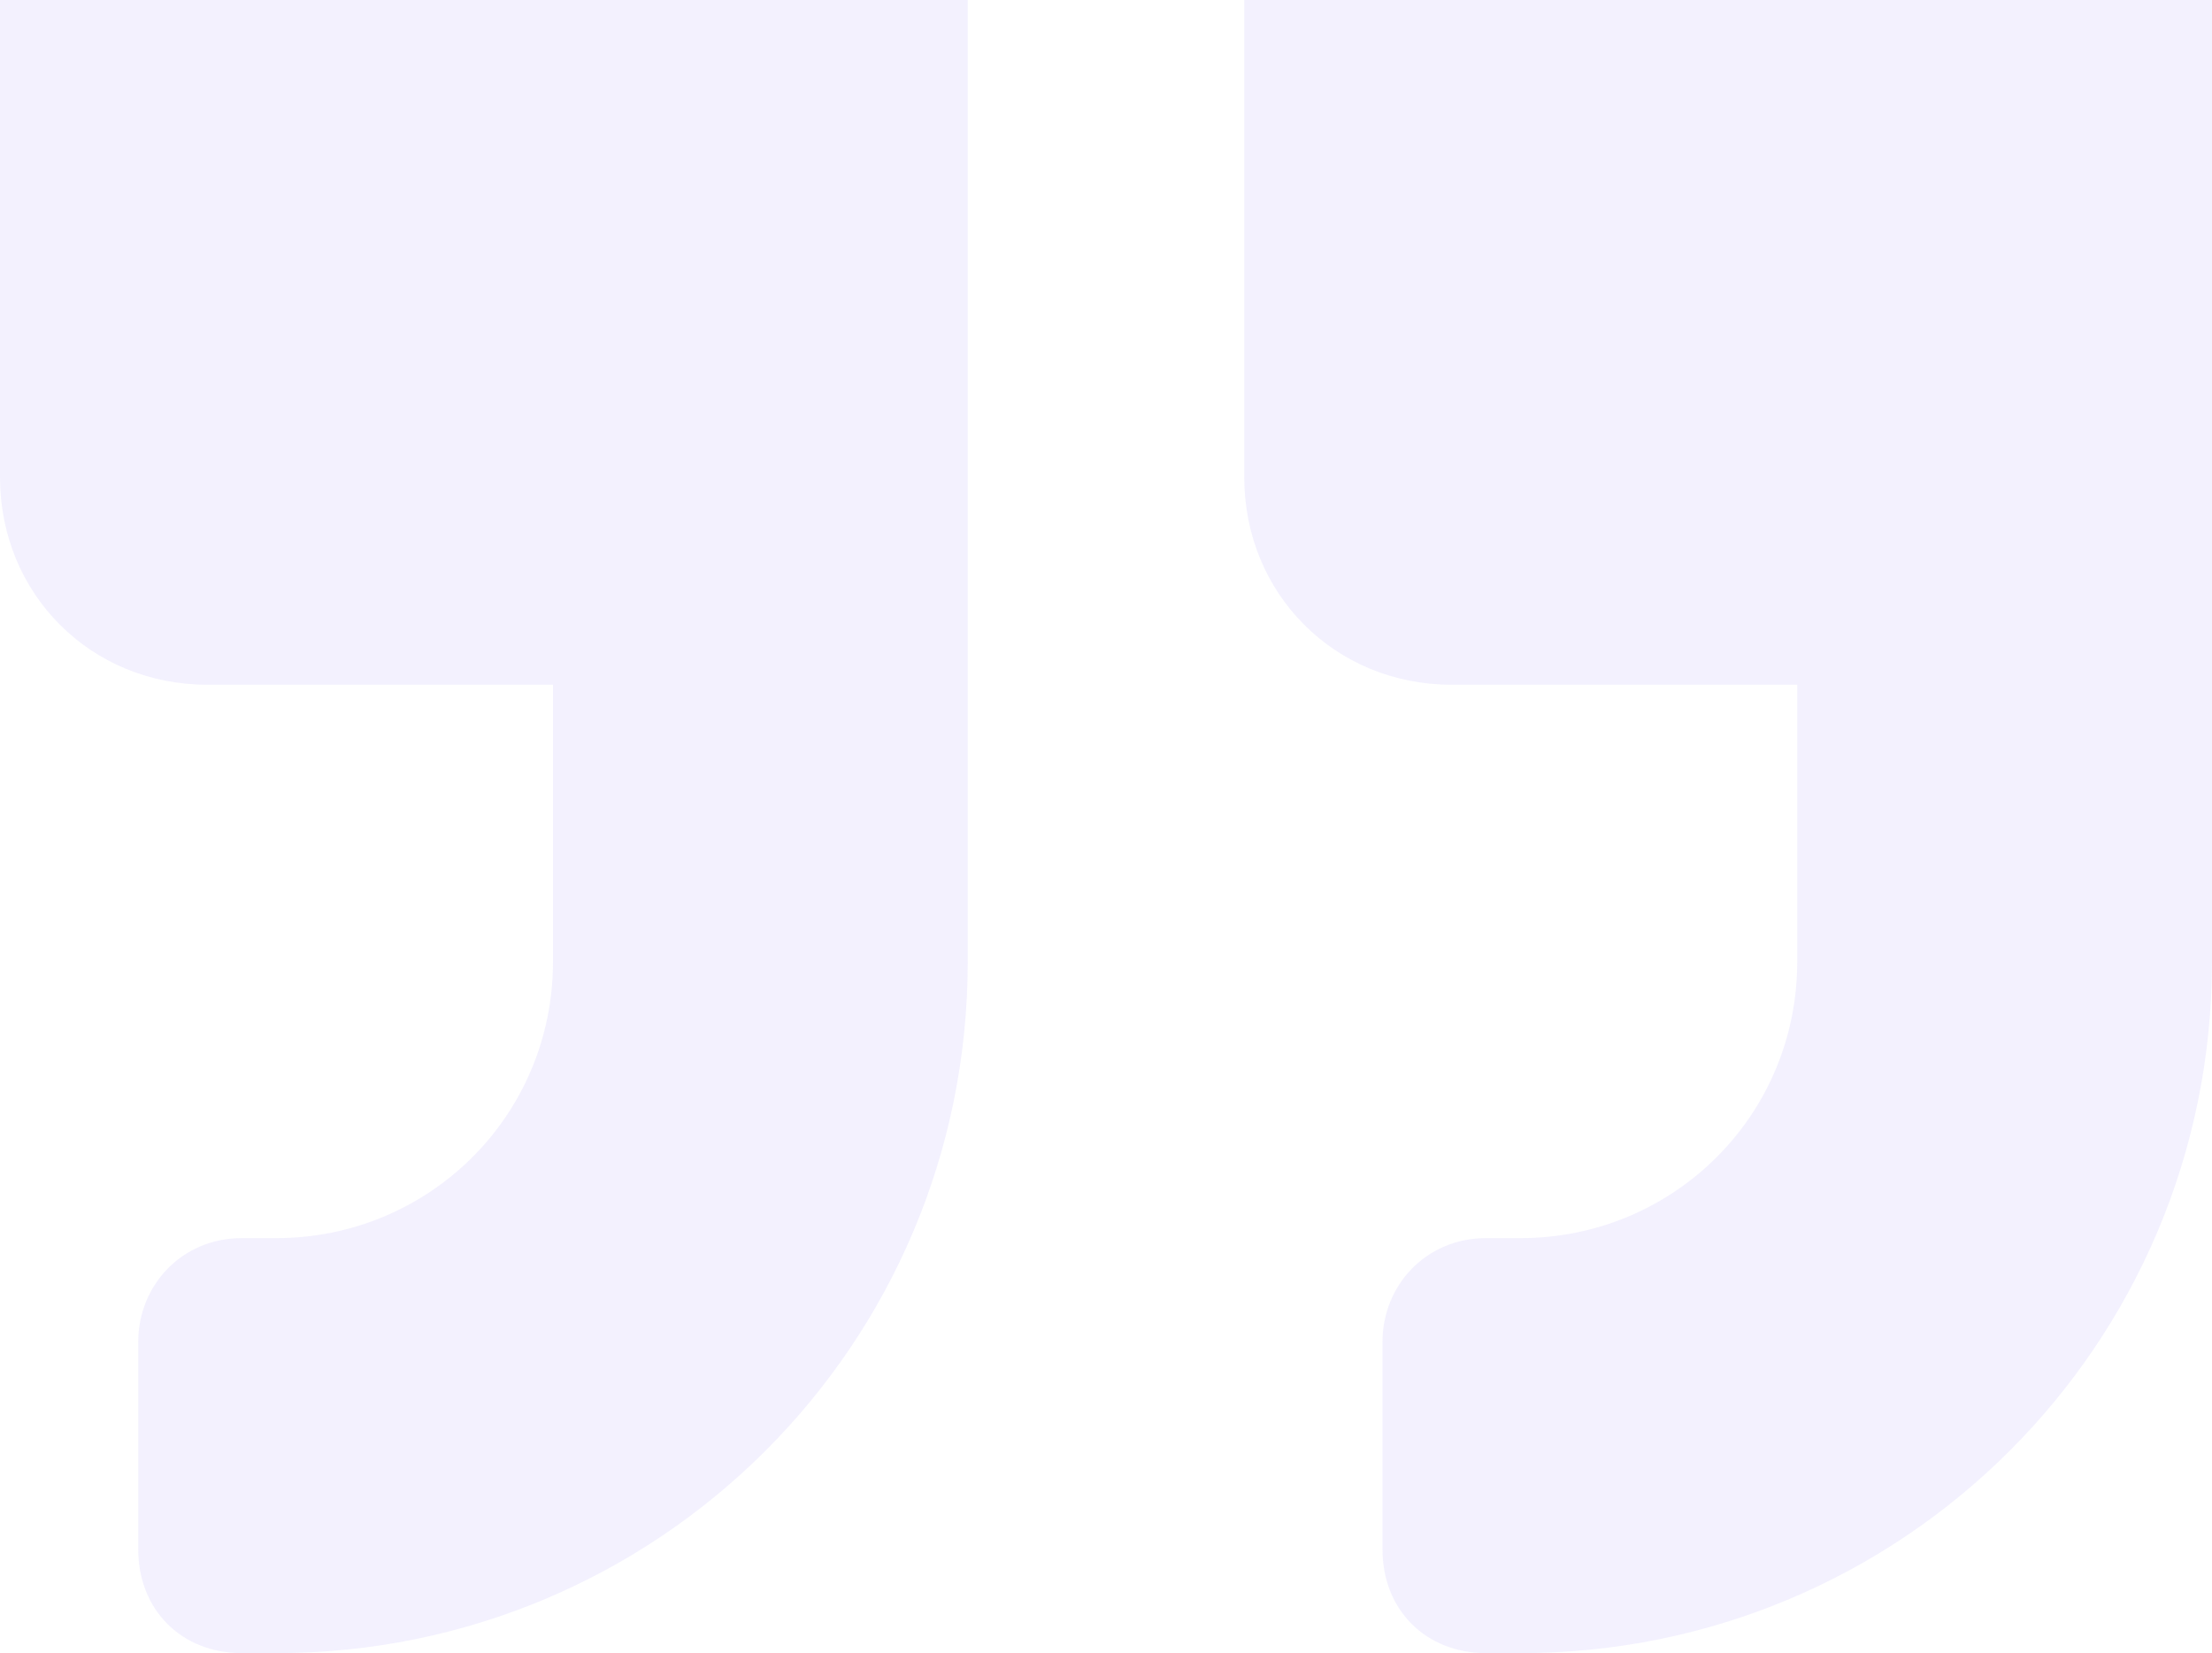 <svg xmlns="http://www.w3.org/2000/svg" width="273" height="204" viewBox="0 0 273 204" fill="none"><path opacity="0.08" d="M247.406 -35H179.156C164.76 -35 153.562 -23.263 153.562 -9.393V58.893C153.562 73.297 164.76 84.5 179.156 84.5H221.812V118.643C221.812 137.848 206.35 152.786 187.688 152.786H183.422C175.957 152.786 170.625 158.654 170.625 165.589V191.196C170.625 198.665 175.957 204 183.422 204H187.688C234.609 204 273 166.123 273 118.643V-9.393C273 -23.263 261.27 -35 247.406 -35ZM93.844 -35H25.594C11.197 -35 0 -23.263 0 -9.393V58.893C0 73.297 11.197 84.5 25.594 84.5H68.25V118.643C68.25 137.848 52.787 152.786 34.125 152.786H29.859C22.395 152.786 17.062 158.654 17.062 165.589V191.196C17.062 198.665 22.395 204 29.859 204H34.125C81.047 204 119.438 166.123 119.438 118.643V-9.393C119.438 -23.263 107.707 -35 93.844 -35Z" fill="#6852F4"></path></svg>